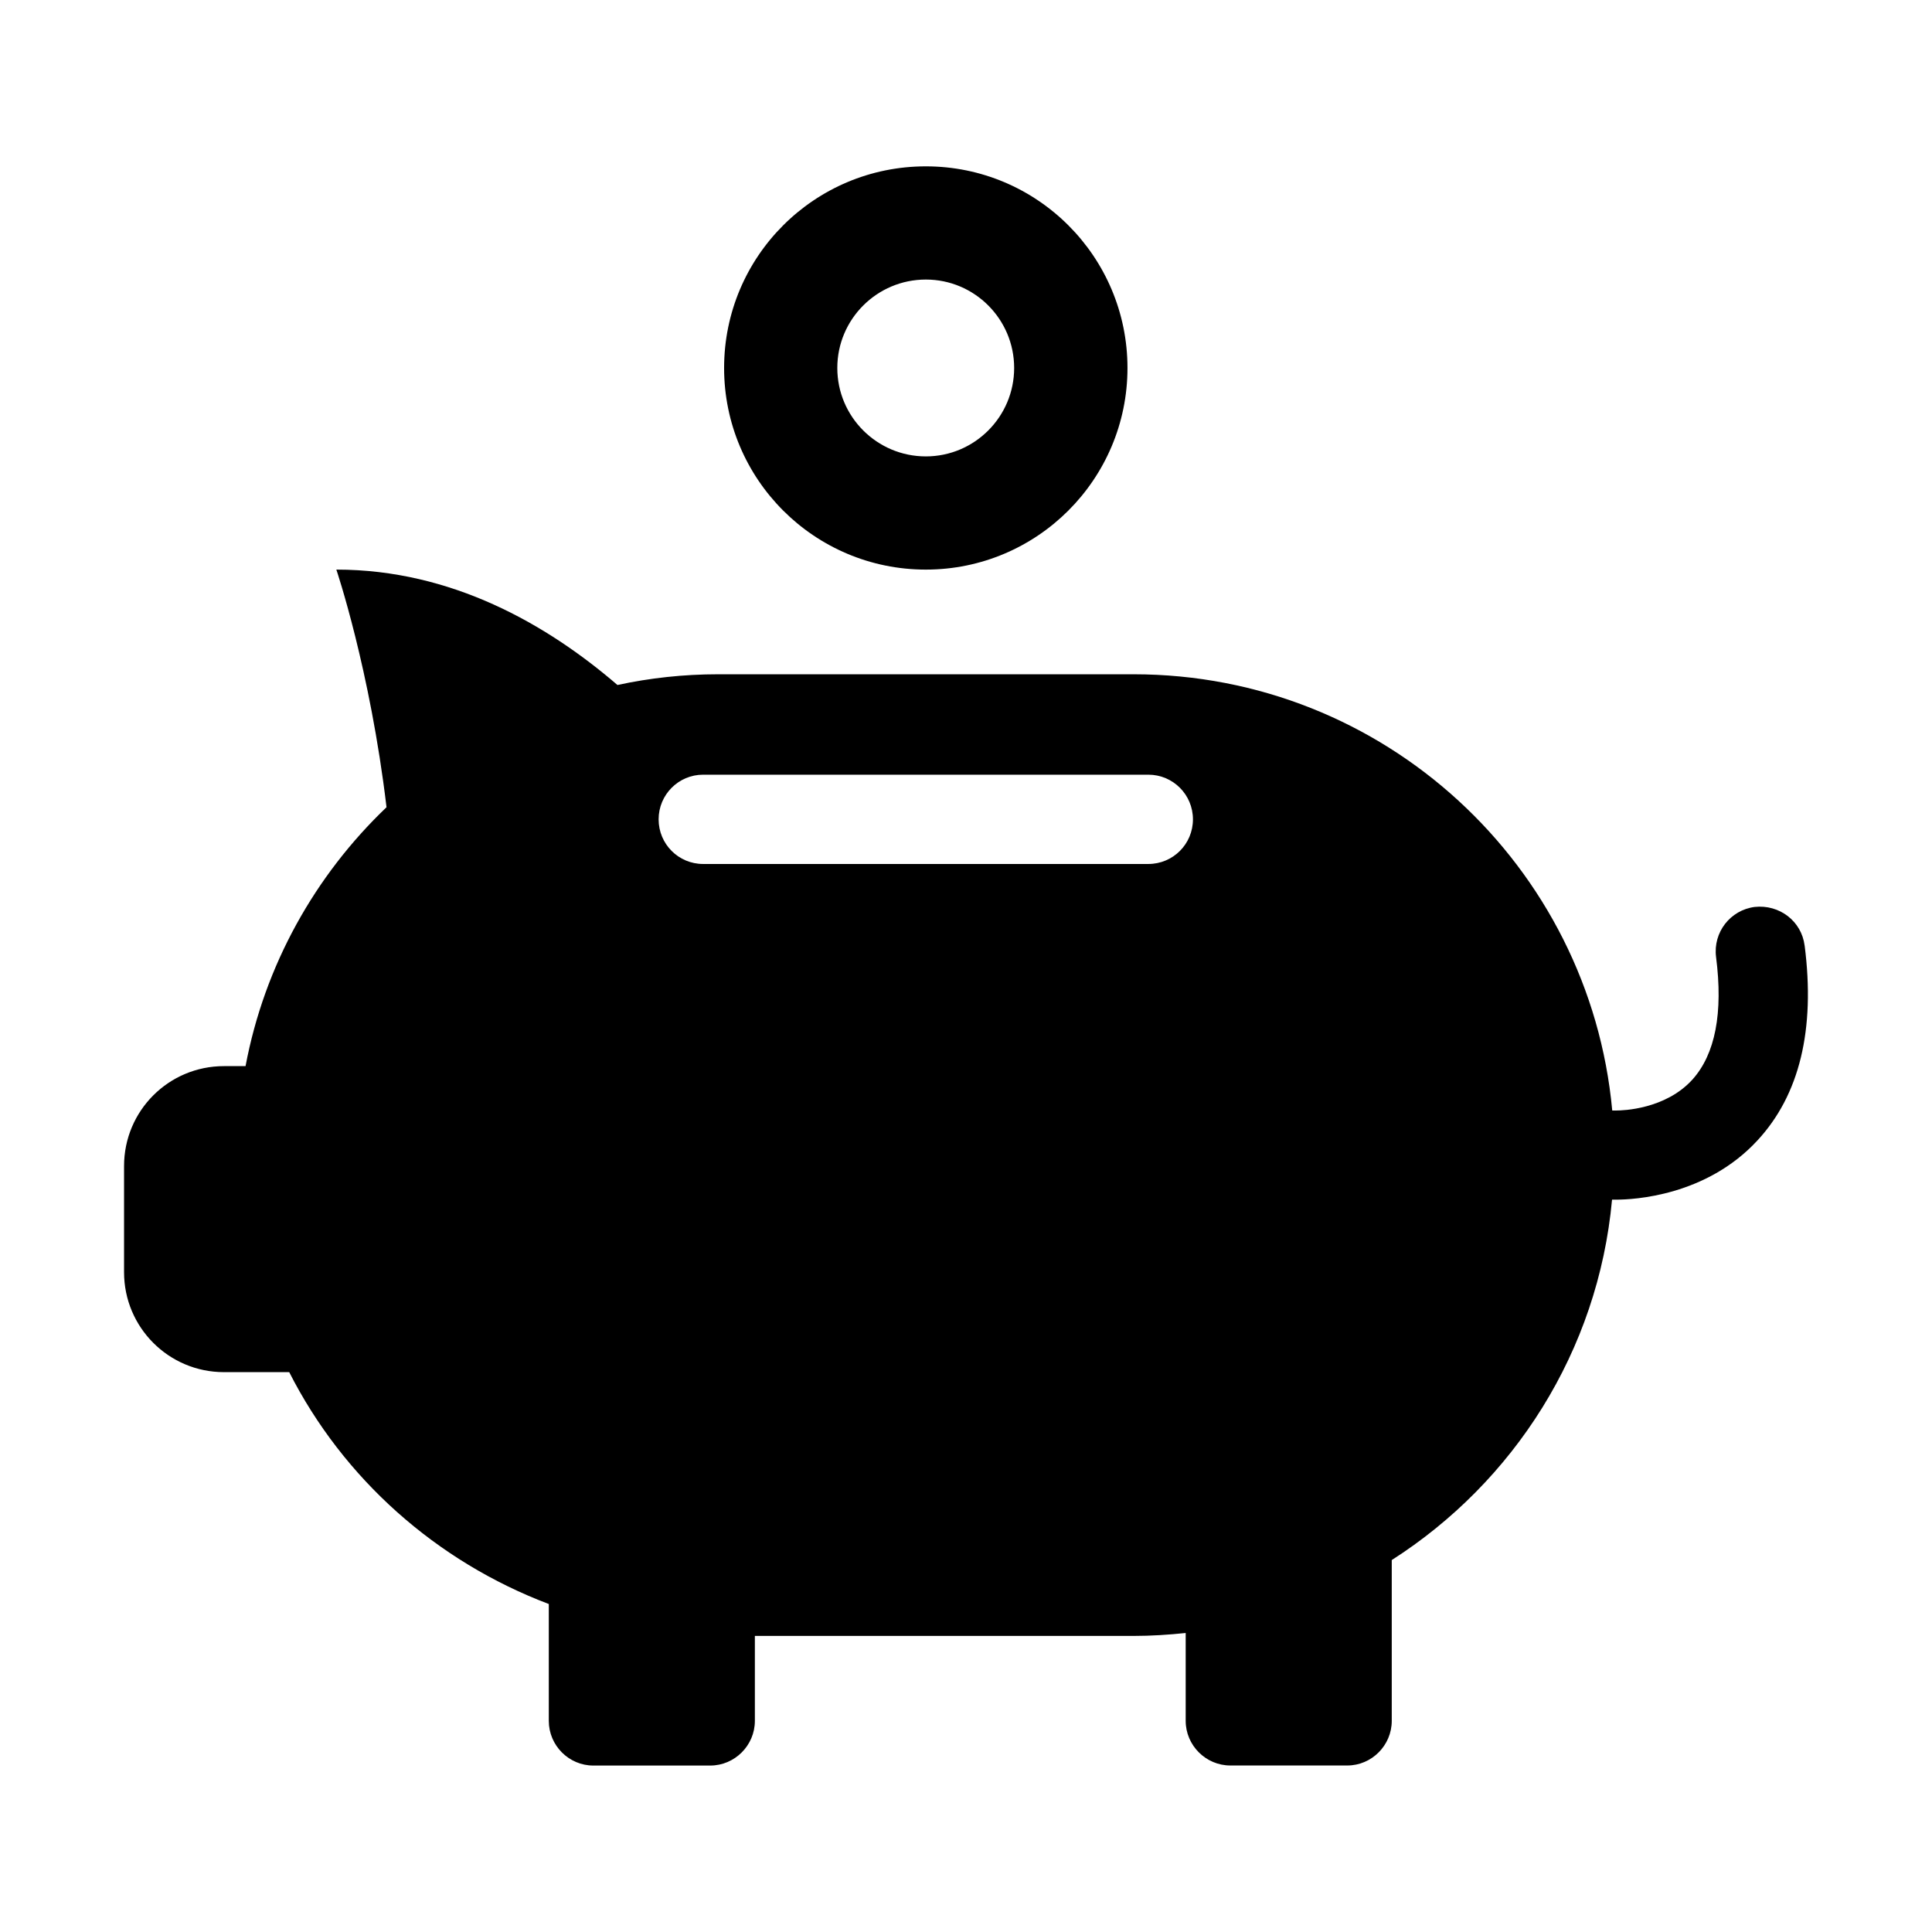 <?xml version="1.0" encoding="UTF-8"?>
<!-- Uploaded to: SVG Repo, www.svgrepo.com, Generator: SVG Repo Mixer Tools -->
<svg fill="#000000" width="800px" height="800px" version="1.1" viewBox="144 144 512 512" xmlns="http://www.w3.org/2000/svg">
 <g>
  <path d="m622.24 394.58c-0.809-6.473-6.688-10.945-13.238-10.23-6.473 0.84-11.039 6.734-10.23 13.238 1.91 14.855-0.215 25.785-6.258 32.504-7.191 7.938-18.609 8.199-20.062 8.199h-1.191c-5.969-64.824-60.441-115.6-126.85-115.6h-110.12c-9.16 0-18.047 0.977-26.656 2.84-18.699-16.094-43.965-30.582-74.5-30.582 0 0 8.945 26.367 13.297 62.977-18.93 18.074-32.32 41.832-37.359 68.609h-5.723c-14.641 0-26.473 11.832-26.473 26.473v28.152c0 14.609 11.832 26.473 26.473 26.473h17.297c14.32 28.215 38.945 50.152 68.793 61.449v30.977c0 6.504 5.312 11.832 11.801 11.832h30.977c6.504 0 11.832-5.344 11.832-11.832v-22.52h100.34c4.688 0 9.297-0.305 13.832-0.777v23.281c0 6.504 5.344 11.832 11.832 11.832h30.977c6.504 0 11.801-5.344 11.801-11.832v-42.609c32.289-20.641 54.688-55.312 58.379-95.512h1.07c4.656 0 23.863-0.961 37.449-15.68 11.176-12.043 15.375-29.414 12.52-51.66zm-173.93-21.617h-117.97c-6.535 0-11.801-5.281-11.801-11.832 0-6.535 5.281-11.832 11.801-11.832h117.97c6.566 0 11.832 5.312 11.832 11.832 0 6.551-5.269 11.832-11.832 11.832z"/>
  <path d="m389.36 294.95c29.496 0 53.434-23.938 53.434-53.434 0-29.527-23.938-53.434-53.434-53.434-29.559 0-53.465 23.906-53.465 53.434-0.004 29.496 23.906 53.434 53.465 53.434zm0-76.867c12.914 0 23.402 10.504 23.402 23.434 0 12.93-10.504 23.434-23.402 23.434-12.945 0-23.465-10.504-23.465-23.434-0.004-12.93 10.516-23.434 23.465-23.434z"/>
 </g>
</svg>